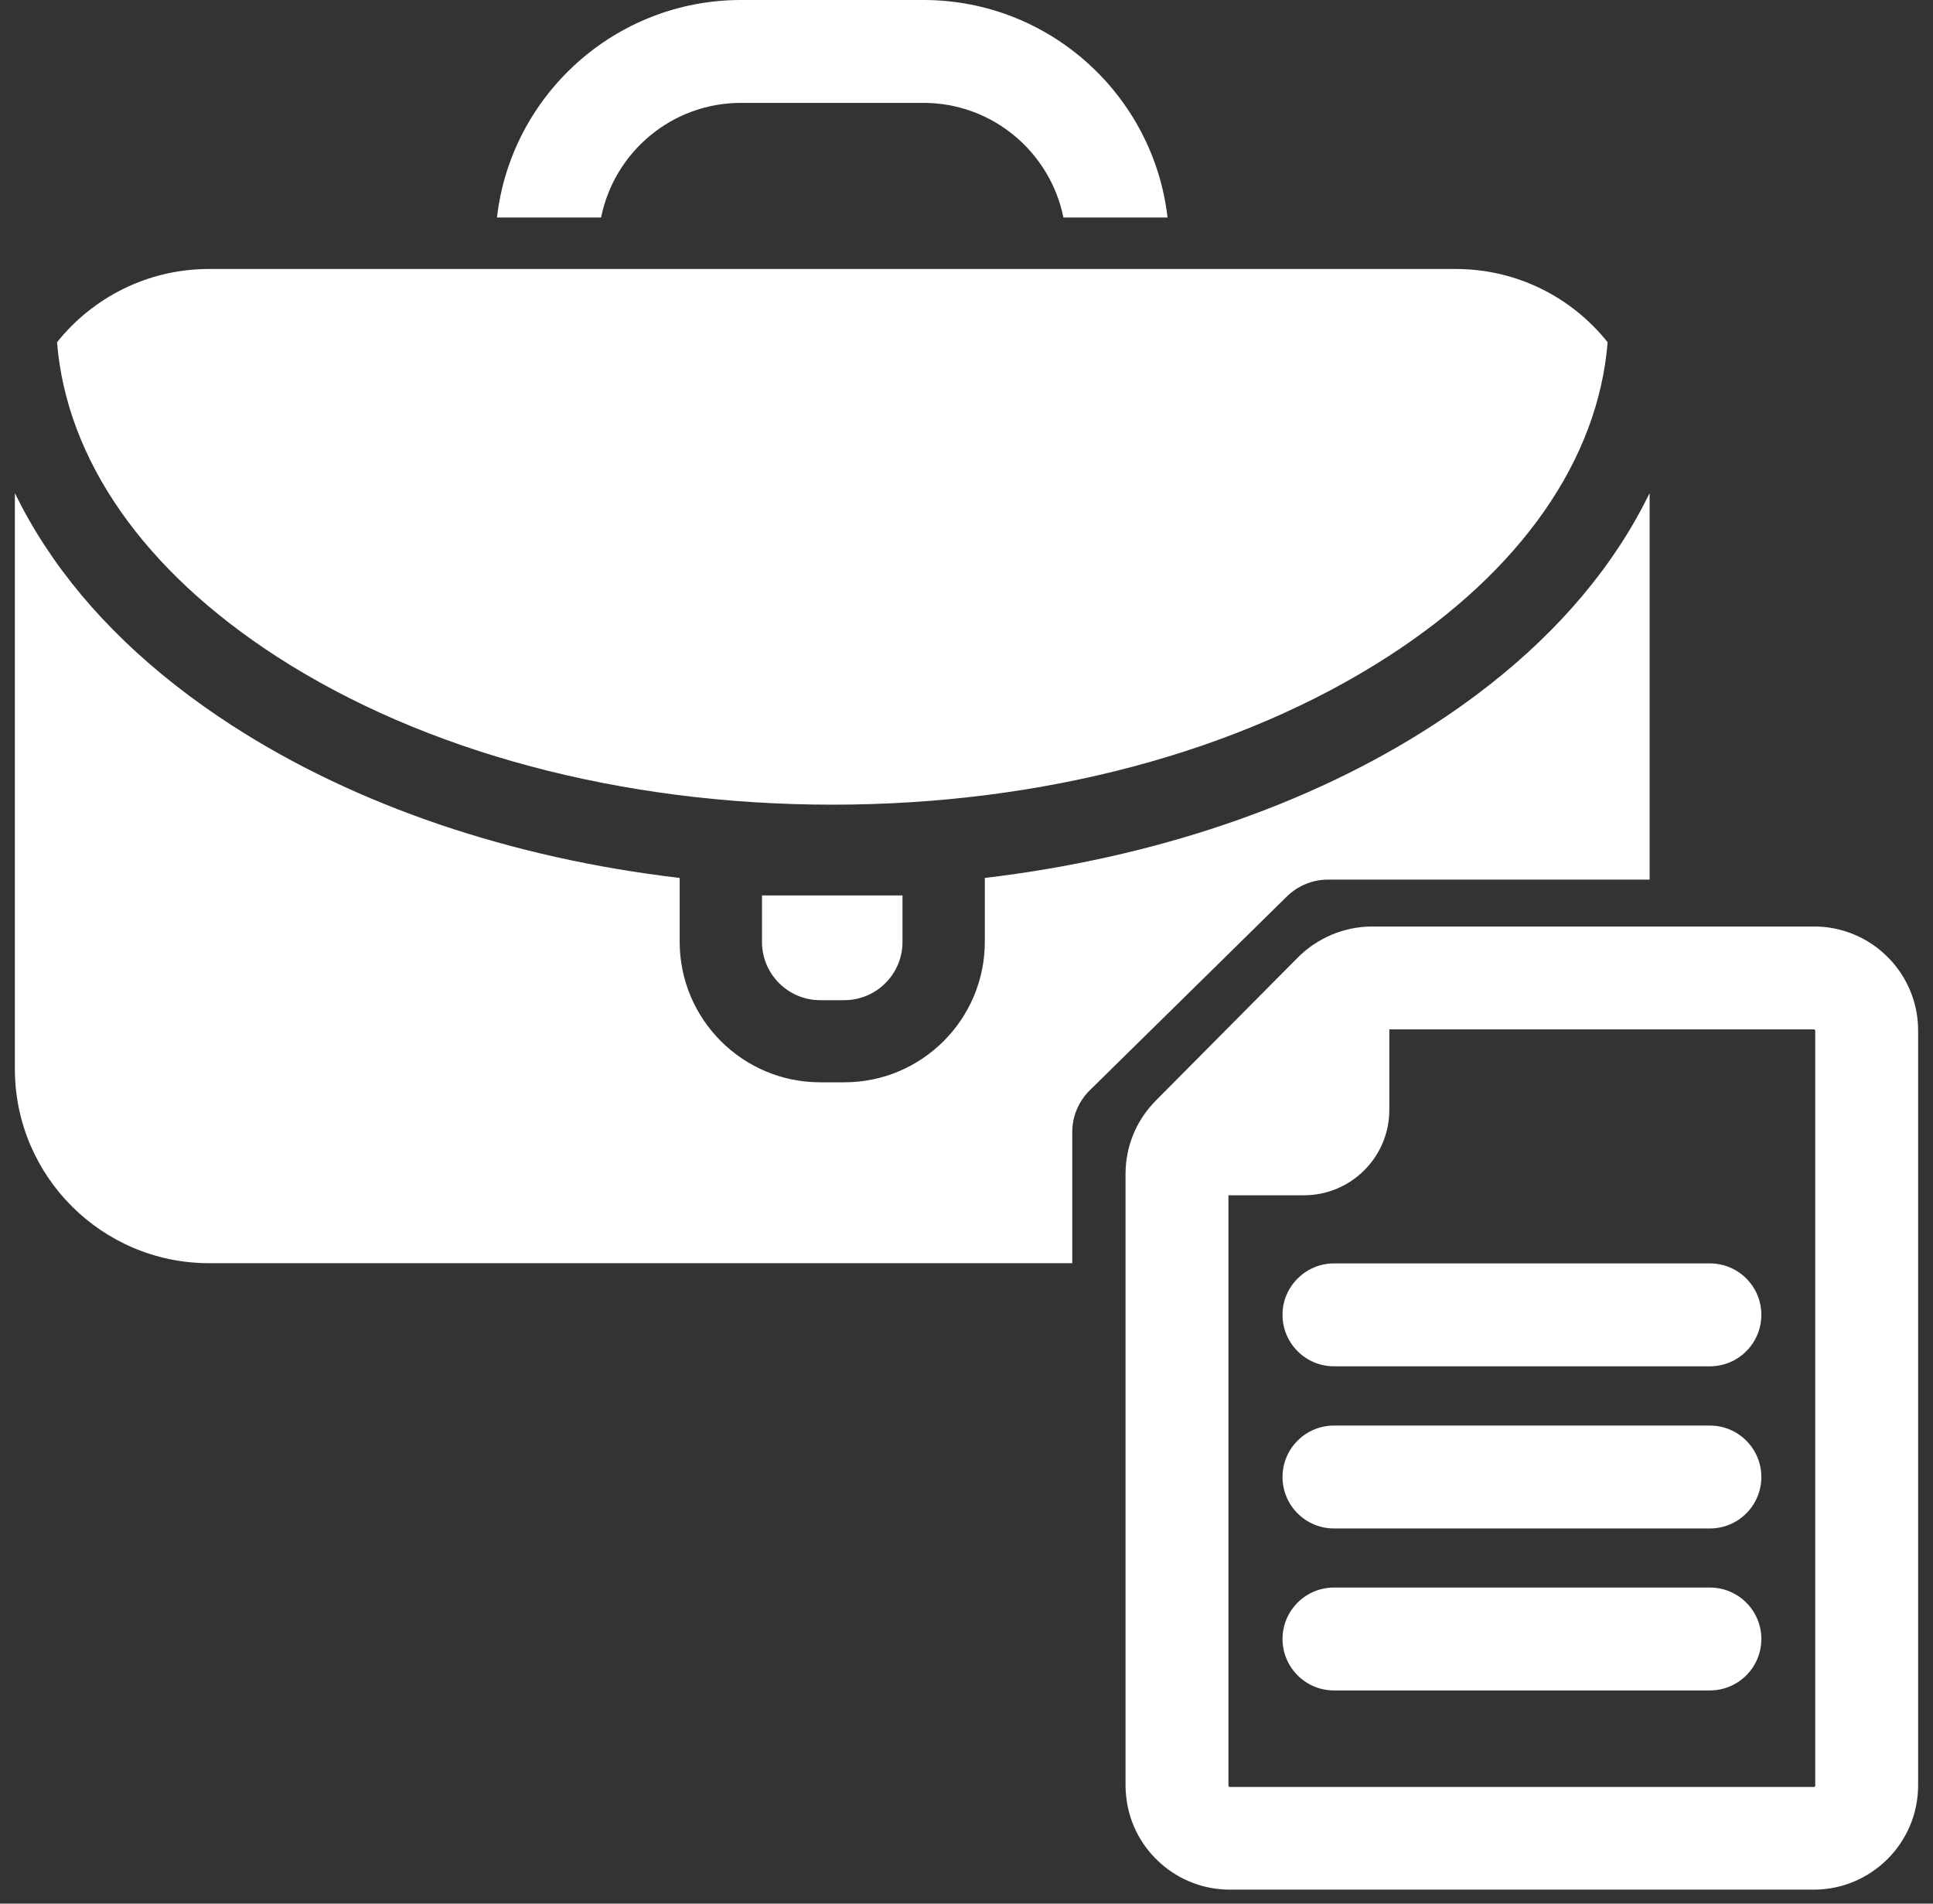 <svg xmlns="http://www.w3.org/2000/svg" width="65" height="64" viewBox="0 0 65 64" fill="none"><rect x="0" y="0" width="65" height="64" fill="#333333" stroke="none"/><g id="Group"><g id="Group_2"><path id="Vector" d="M24.917 3.459H31.054C33.379 3.459 35.316 5.12 35.759 7.313H39.26C38.789 3.203 35.288 0 31.054 0H24.917C20.683 0 17.181 3.203 16.711 7.313H20.212C20.655 5.113 22.592 3.459 24.917 3.459Z" fill="white"/><path id="Vector_2" d="M9.301 22.071C14.269 25.282 20.904 27.053 27.989 27.053C35.074 27.053 41.702 25.282 46.677 22.071C51.147 19.186 53.741 15.457 54.059 11.506C52.862 10.005 51.022 9.043 48.946 9.043H39.315H35.856H20.122H16.663H7.032C4.963 9.043 3.115 10.005 1.918 11.506C2.237 15.457 4.831 19.179 9.301 22.071Z" fill="white"/><path id="Vector_3" d="M25.623 31.668C25.623 32.747 26.501 33.626 27.581 33.626H28.39C29.47 33.626 30.348 32.747 30.348 31.668V30.104H25.623V31.668Z" fill="white"/><path id="Vector_4" d="M7.031 42.468H36.056V38.061C36.056 37.528 36.271 37.023 36.651 36.65L43.273 30.139C43.646 29.772 44.145 29.572 44.663 29.572H55.471V16.578C55.18 17.173 54.848 17.761 54.468 18.342C52.98 20.618 50.856 22.653 48.171 24.389C43.999 27.088 38.776 28.845 33.116 29.516V30.097V31.661C33.116 34.27 30.998 36.387 28.39 36.387H27.581C24.972 36.387 22.855 34.269 22.855 31.661V30.097V29.516C17.195 28.852 11.972 27.087 7.799 24.389C5.115 22.653 2.991 20.618 1.503 18.342C1.123 17.761 0.791 17.173 0.5 16.578V35.937C0.5 39.542 3.427 42.468 7.031 42.468Z" fill="white"/><g id="Group_3"><path id="Vector_5" d="M46.137 31.149C45.21 31.149 44.303 31.529 43.646 32.187L38.865 37.002C38.208 37.667 37.848 38.538 37.848 39.472V42.468V43.333V44.198V60.022C37.848 60.188 37.862 60.354 37.883 60.513C38.118 62.215 39.585 63.529 41.356 63.529H60.992C62.922 63.529 64.5 61.959 64.5 60.022V34.65C64.5 32.955 63.296 31.543 61.698 31.218C61.469 31.17 61.234 31.149 60.999 31.149H57.2H56.336H55.471H46.137ZM57.2 34.608H60.992C61.02 34.608 61.04 34.629 61.04 34.657V60.029C61.04 60.035 61.04 60.035 61.04 60.042C61.033 60.063 61.02 60.077 60.999 60.077C60.999 60.077 60.999 60.077 60.992 60.077H41.356C41.328 60.077 41.308 60.056 41.308 60.029V44.198V43.333V42.468V40.185H43.847C45.431 40.185 46.718 38.898 46.718 37.314V34.608H55.471H56.336H57.2Z" fill="white"/><path id="Vector_6" d="M52.392 42.475H44.857C44.221 42.475 43.667 42.821 43.363 43.333C43.211 43.589 43.127 43.88 43.127 44.198V44.205C43.127 45.16 43.902 45.935 44.857 45.935H57.498C58.453 45.935 59.228 45.16 59.228 44.205C59.228 43.25 58.453 42.475 57.498 42.475H53.99H52.392Z" fill="white"/><path id="Vector_7" d="M57.498 53.373H44.857C43.902 53.373 43.127 54.148 43.127 55.102C43.127 56.057 43.902 56.832 44.857 56.832H57.498C58.453 56.832 59.228 56.057 59.228 55.102C59.228 54.148 58.453 53.373 57.498 53.373Z" fill="white"/><path id="Vector_8" d="M57.498 47.927H44.857C43.902 47.927 43.127 48.702 43.127 49.657C43.127 50.612 43.902 51.387 44.857 51.387H57.498C58.453 51.387 59.228 50.612 59.228 49.657C59.228 48.702 58.453 47.927 57.498 47.927Z" fill="white"/></g></g></g></svg>